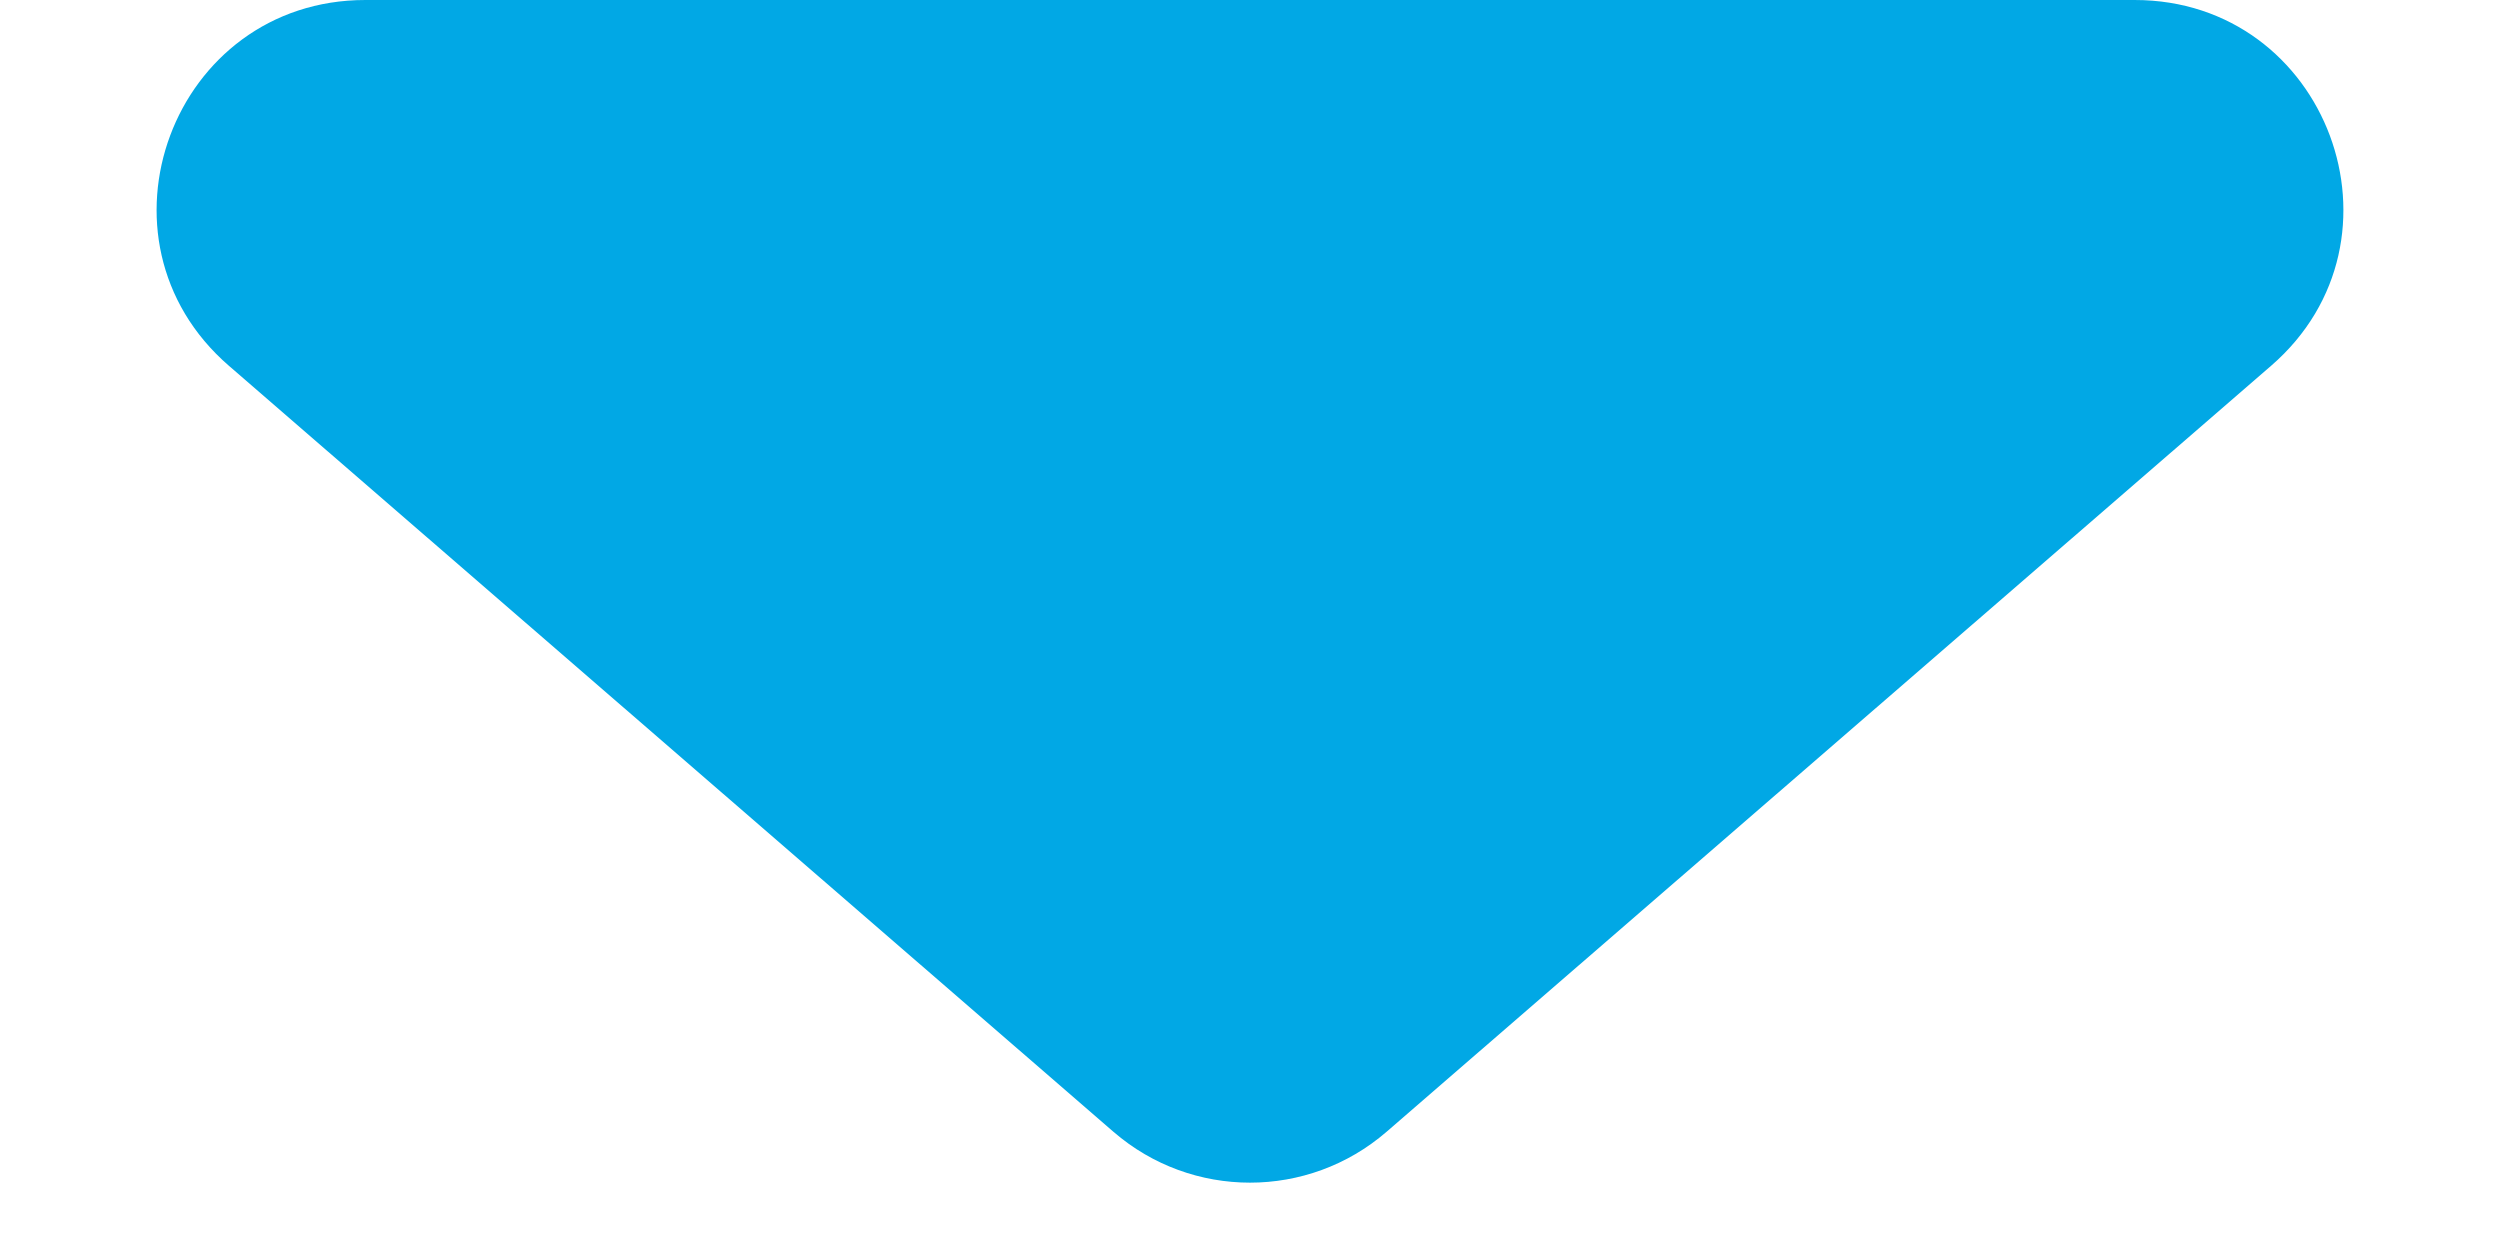 <svg width="12" height="6" viewBox="0 0 12 6" fill="none" xmlns="http://www.w3.org/2000/svg">
<path d="M6.655 5.433C6.279 5.758 5.721 5.758 5.345 5.433L1.099 1.756C0.399 1.15 0.828 1.97846e-07 1.754 1.16903e-07L10.246 -6.25487e-07C11.172 -7.06431e-07 11.601 1.15 10.901 1.756L6.655 5.433Z" fill="#01A8E5"/>
</svg>
